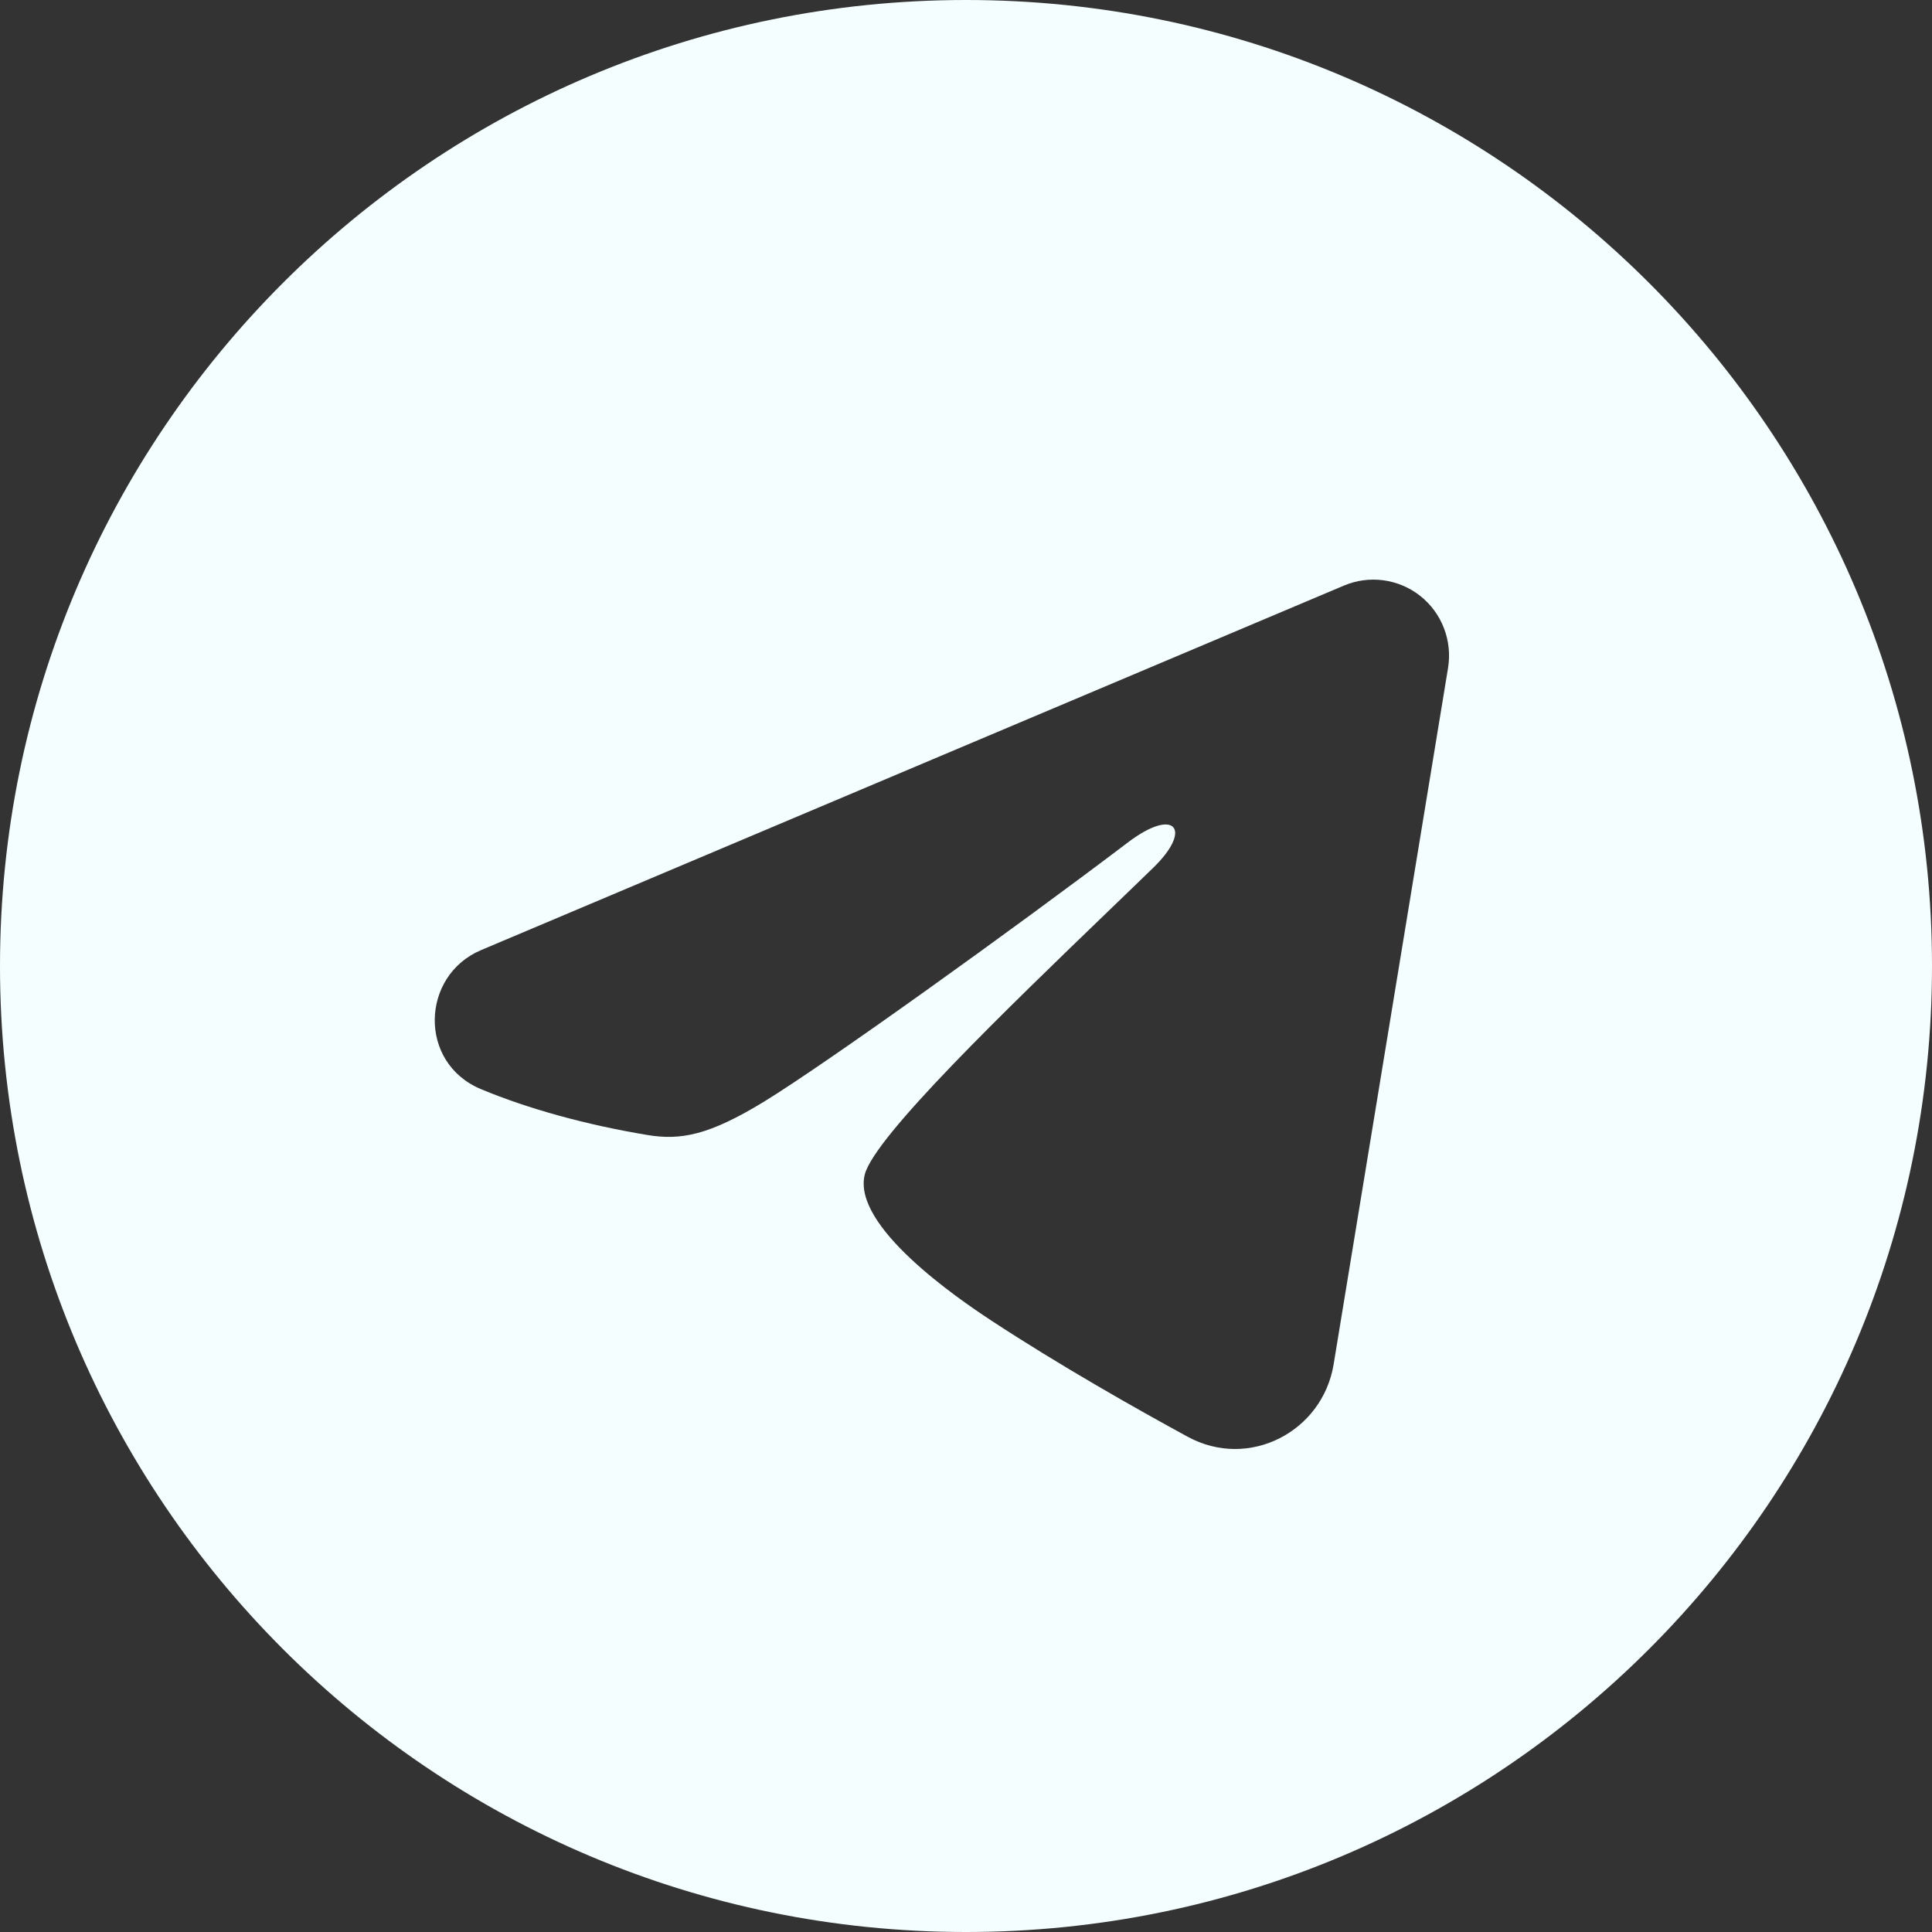 <svg width="33" height="33" viewBox="0 0 33 33" fill="none" xmlns="http://www.w3.org/2000/svg">
<rect x="0" y="0" width="33" height="33" fill="#333333" stroke="none"/>
<g id="Frame 896">
<path id="Subtract" fill-rule="evenodd" clip-rule="evenodd" d="M16.5 33C25.613 33 33 25.613 33 16.5C33 7.387 25.613 0 16.5 0C7.387 0 0 7.387 0 16.5C0 25.613 7.387 33 16.5 33ZM23.631 9.912C23.402 9.881 23.169 9.912 22.956 10.002L8.216 16.229C7.189 16.663 7.136 18.154 8.217 18.604C9.017 18.937 9.997 19.21 11.054 19.386C11.633 19.483 12.117 19.386 13.047 18.819C14.1 18.175 17.286 15.89 19.27 14.386C20.069 13.781 20.378 14.161 19.701 14.819C19.467 15.047 19.208 15.296 18.936 15.558C17.209 17.223 14.935 19.414 14.771 20.062C14.55 20.939 16.346 22.171 16.932 22.556C18.104 23.325 19.407 24.062 20.285 24.54C21.334 25.112 22.589 24.454 22.779 23.306L24.734 11.408C24.771 11.179 24.747 10.944 24.663 10.728C24.58 10.512 24.44 10.322 24.258 10.178C24.077 10.035 23.86 9.943 23.631 9.912Z" fill="#F5FEFF"/>
</g>
</svg>
